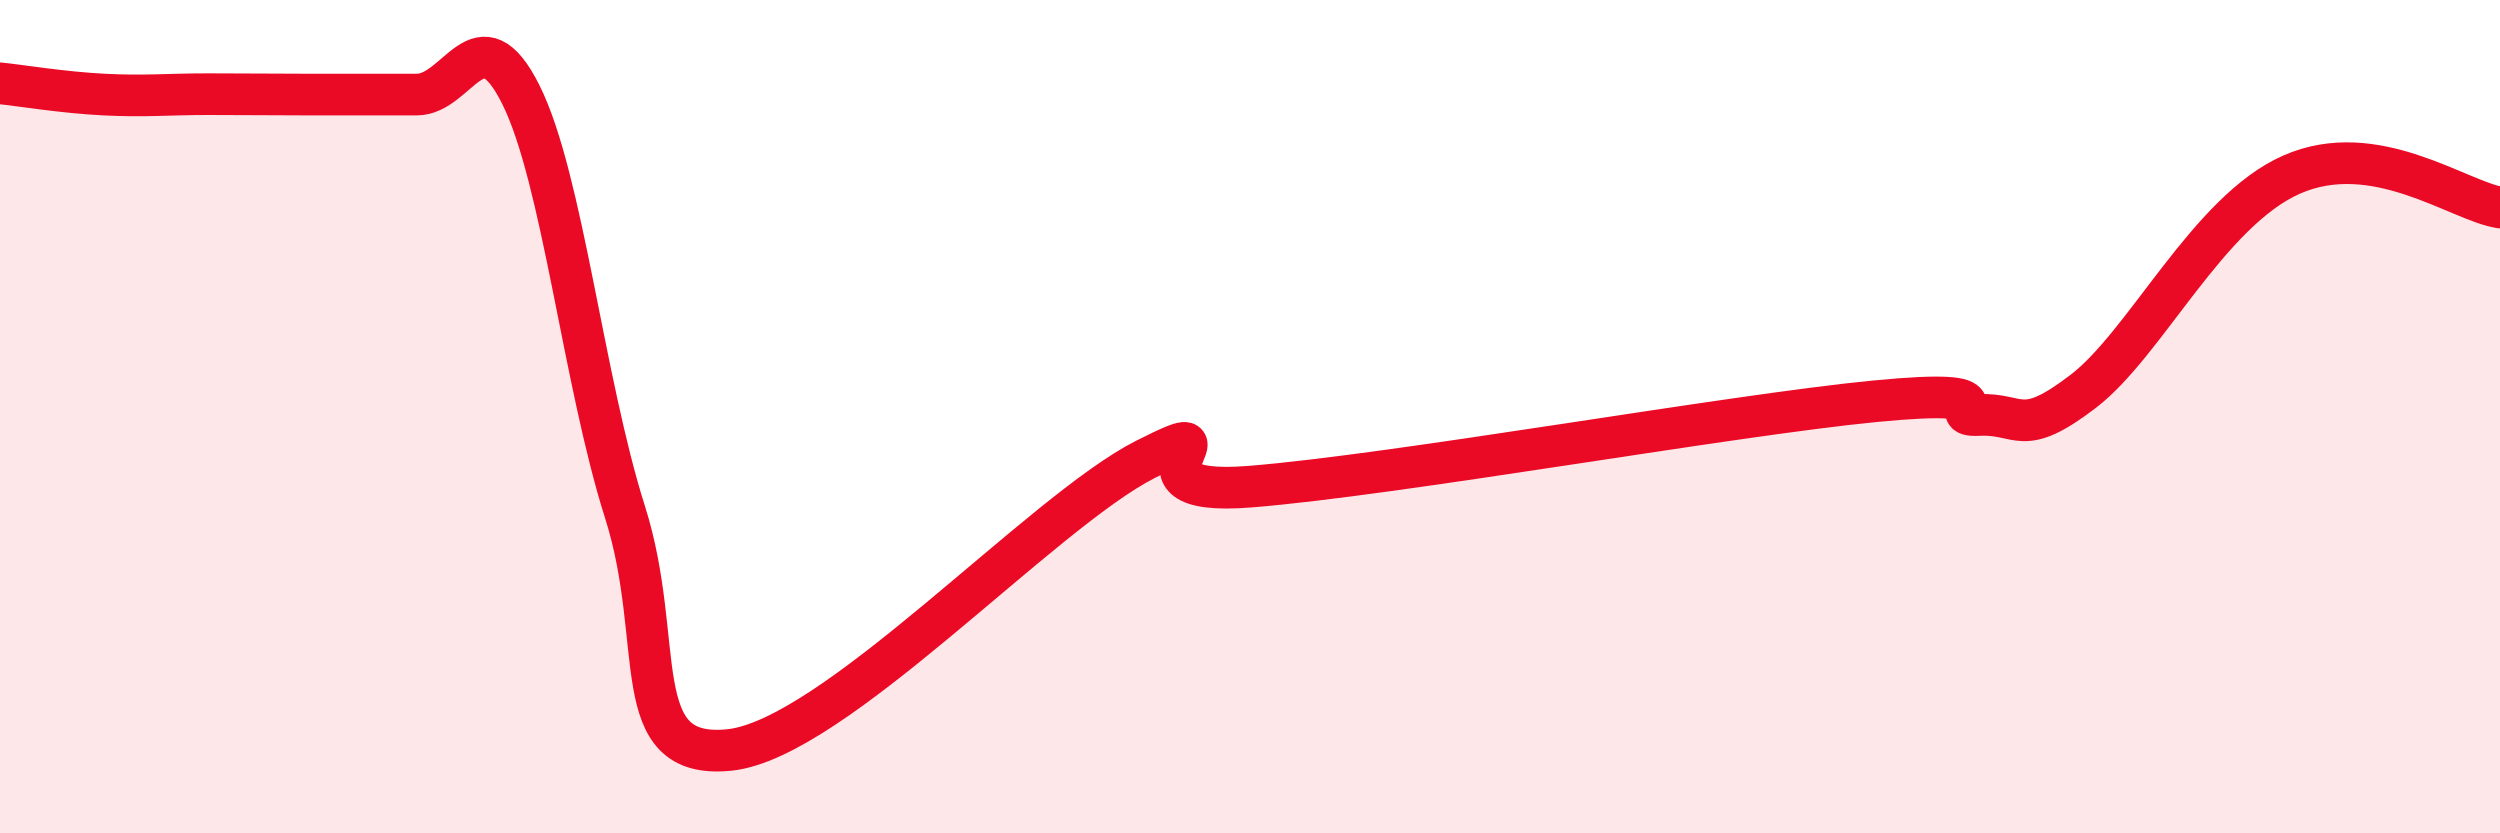 
    <svg width="60" height="20" viewBox="0 0 60 20" xmlns="http://www.w3.org/2000/svg">
      <path
        d="M 0,2 C 0.5,2.05 1.5,2.22 2.5,2.27 C 3.5,2.32 4,2.26 5,2.26 C 6,2.26 6.5,2.27 7.5,2.27 C 8.5,2.27 9,2.27 10,2.27 C 11,2.27 11.5,0.27 12.5,2.27 C 13.5,4.27 14,9.14 15,12.29 C 16,15.44 15,18.25 17.5,18 C 20,17.75 25,12.28 27.5,11.02 C 30,9.76 26.5,11.96 30,11.68 C 33.5,11.4 41.5,9.97 45,9.63 C 48.5,9.29 46.5,10.01 47.5,9.96 C 48.5,9.91 48.5,10.54 50,9.39 C 51.5,8.24 53,5.07 55,4.19 C 57,3.31 59,4.82 60,4.98L60 20L0 20Z"
        fill="#EB0A25"
        opacity="0.1"
        stroke-linecap="round"
        stroke-linejoin="round"
      />
      <path
        d="M 0,2 C 0.5,2.05 1.5,2.22 2.5,2.27 C 3.5,2.32 4,2.26 5,2.26 C 6,2.26 6.5,2.27 7.5,2.27 C 8.5,2.27 9,2.27 10,2.27 C 11,2.27 11.5,0.27 12.5,2.27 C 13.5,4.27 14,9.14 15,12.29 C 16,15.44 15,18.25 17.5,18 C 20,17.75 25,12.28 27.5,11.02 C 30,9.76 26.5,11.96 30,11.68 C 33.5,11.4 41.5,9.97 45,9.63 C 48.5,9.29 46.5,10.01 47.5,9.96 C 48.5,9.91 48.5,10.54 50,9.39 C 51.5,8.24 53,5.07 55,4.19 C 57,3.31 59,4.82 60,4.98"
        stroke="#EB0A25"
        stroke-width="1"
        fill="none"
        stroke-linecap="round"
        stroke-linejoin="round"
      />
    </svg>
  